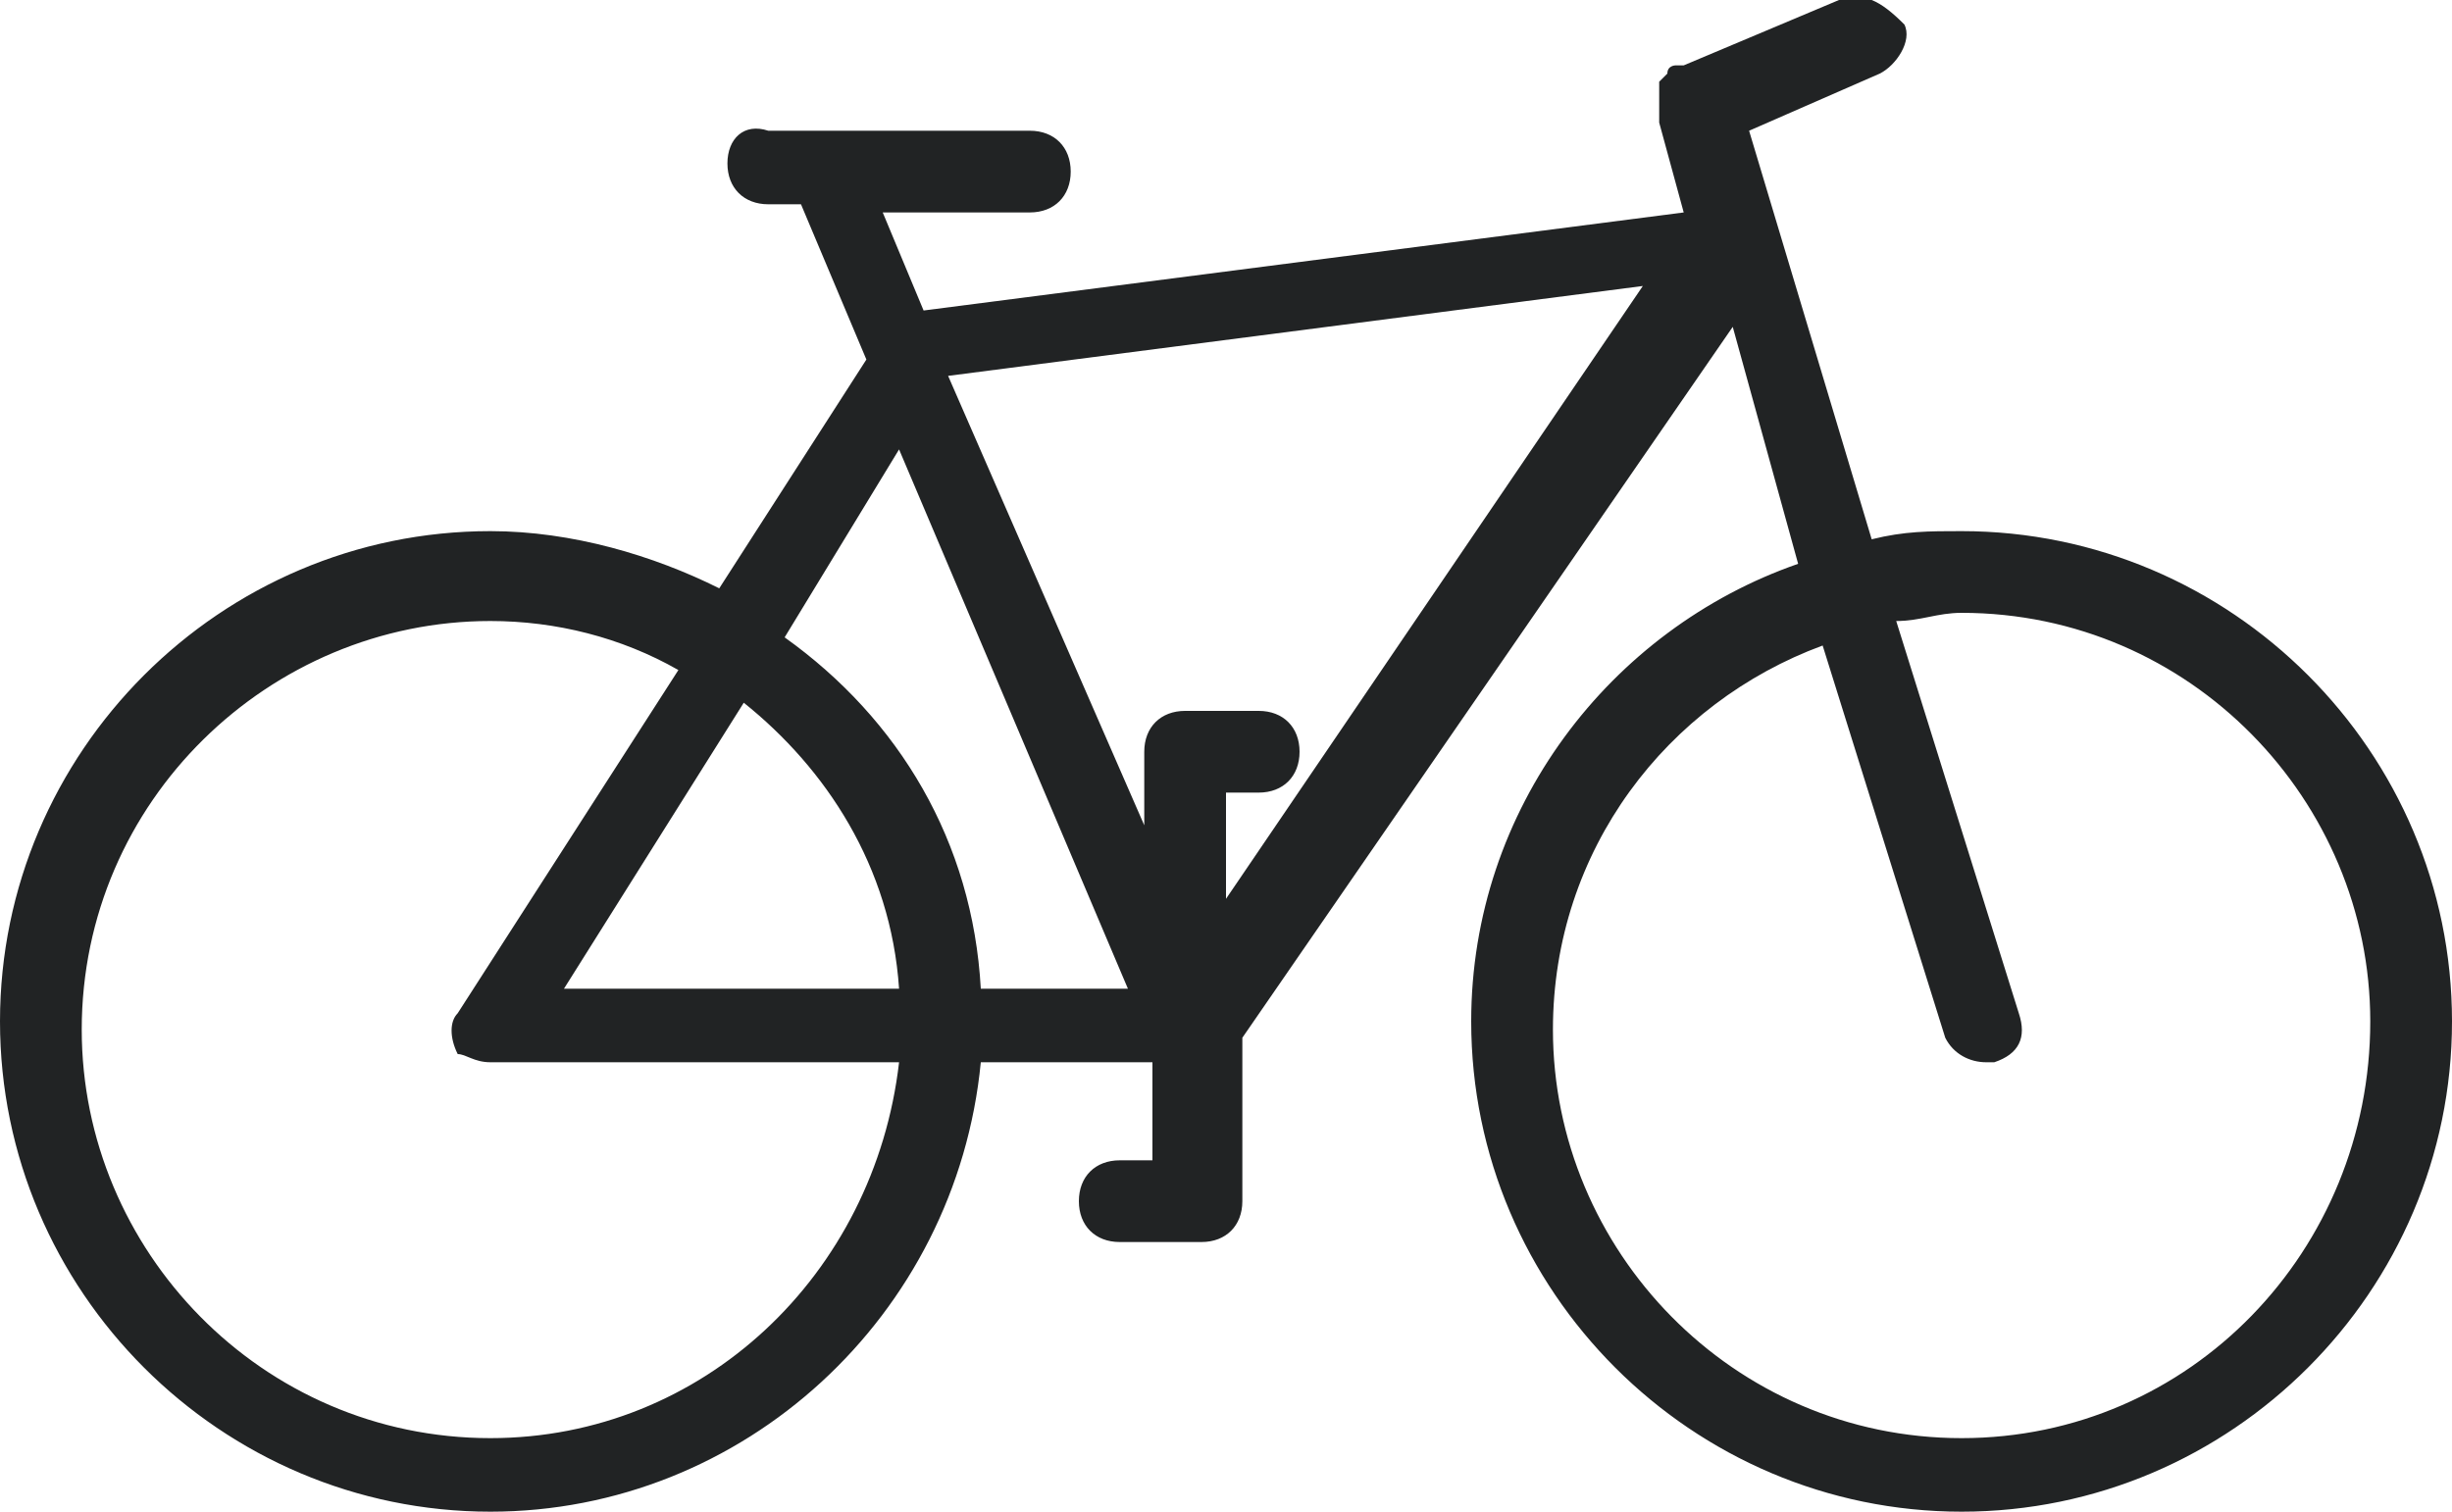 <?xml version="1.0" encoding="utf-8"?>
<!-- Generator: Adobe Illustrator 27.0.0, SVG Export Plug-In . SVG Version: 6.00 Build 0)  -->
<svg version="1.1" id="Layer_1" xmlns="http://www.w3.org/2000/svg" xmlns:xlink="http://www.w3.org/1999/xlink" x="0px" y="0px"
	 viewBox="0 0 30 18.5" style="enable-background:new 0 0 30 18.5;" xml:space="preserve">
<style type="text/css">
	.st0{fill:#212324;}
</style>
<path class="st0" d="M24,6.5c-0.4,0-0.7,0-1.1,0.1l-1.5-5l1.6-0.7c0.2-0.1,0.4-0.4,0.3-0.6C23,0,22.8-0.1,22.5,0l-1.9,0.8
	c0,0,0,0-0.1,0c0,0-0.1,0-0.1,0.1c0,0,0,0-0.1,0.1c0,0,0,0,0,0.1c0,0,0,0.1,0,0.1c0,0,0,0.1,0,0.1c0,0,0,0.1,0,0.1c0,0,0,0,0,0.1
	l0.3,1.1l-9.3,1.2l-0.5-1.2h1.8c0.3,0,0.5-0.2,0.5-0.5s-0.2-0.5-0.5-0.5h-2.6c0,0,0,0,0,0H9.4C9.1,1.5,8.9,1.7,8.9,2
	s0.2,0.5,0.5,0.5h0.4l0.8,1.9L8.8,7.2C8,6.8,7,6.5,6,6.5c-3.3,0-6,2.7-6,6c0,3.3,2.7,6,6,6c3.1,0,5.7-2.4,6-5.5h2.1v1.2h-0.4
	c-0.3,0-0.5,0.2-0.5,0.5s0.2,0.5,0.5,0.5h0.8c0,0,0,0,0.1,0c0,0,0,0,0.1,0c0.3,0,0.5-0.2,0.5-0.5v-2l6-8.7L22,6.9
	c-2.3,0.8-4,3-4,5.6c0,3.3,2.7,6,6,6s6-2.7,6-6C30,9.2,27.3,6.5,24,6.5z M11,5.5l2.8,6.6H12c-0.1-1.8-1-3.3-2.4-4.3L11,5.5z
	 M11,12.1H6.9l2.2-3.5C10.1,9.4,10.9,10.6,11,12.1z M6,17.6c-2.8,0-5-2.3-5-5c0-2.8,2.3-5,5-5c0.8,0,1.6,0.2,2.3,0.6l-2.7,4.2
	c-0.1,0.1-0.1,0.3,0,0.5C5.7,12.9,5.8,13,6,13h5C10.7,15.6,8.6,17.6,6,17.6z M15,11V9.7h0.4c0.3,0,0.5-0.2,0.5-0.5s-0.2-0.5-0.5-0.5
	h-0.9c-0.3,0-0.5,0.2-0.5,0.5c0,0,0,0.1,0,0.1c0,0,0,0.1,0,0.1v0.7l-2.4-5.5l8.5-1.1L15,11z M24,17.6c-2.8,0-5-2.3-5-5
	c0-2.2,1.4-4,3.3-4.7l1.5,4.8c0.1,0.2,0.3,0.3,0.5,0.3c0,0,0.1,0,0.1,0c0.3-0.1,0.4-0.3,0.3-0.6l-1.5-4.8c0.3,0,0.5-0.1,0.8-0.1
	c2.8,0,5,2.3,5,5C29,15.3,26.8,17.6,24,17.6z"/>
</svg>
